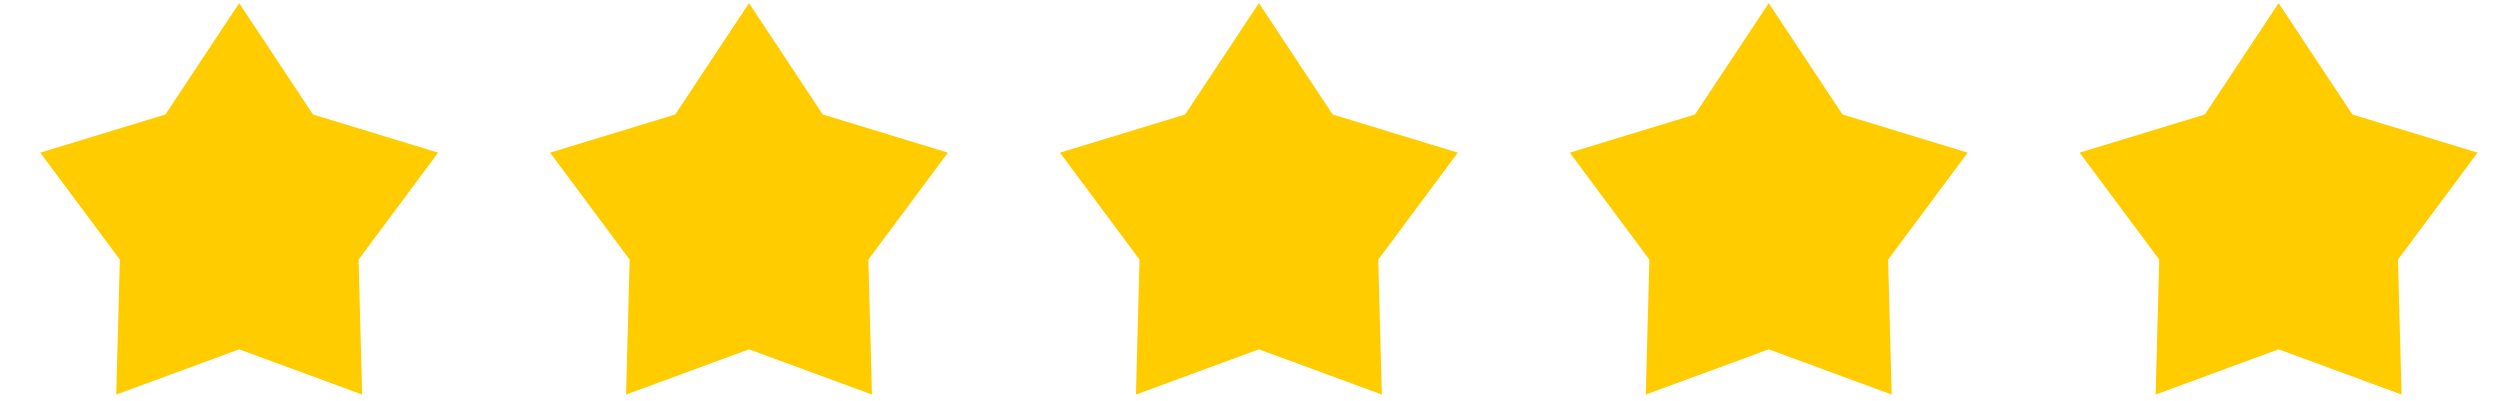 <svg width="106" height="17" viewBox="0 0 106 17" fill="none" xmlns="http://www.w3.org/2000/svg">
<g clip-path="url(#clip0_208_8313)">
<path fill-rule="evenodd" clip-rule="evenodd" d="M96.613 14.81L91.399 16.728L91.551 11.007L88.177 6.472L93.485 4.854L96.613 0.133L99.741 4.854L105.048 6.472L101.674 11.007L101.826 16.728L96.613 14.81Z" fill="#FFCC00"/>
<path fill-rule="evenodd" clip-rule="evenodd" d="M53.377 14.811L48.164 16.728L48.316 11.007L44.942 6.472L50.249 4.854L53.377 0.133L56.505 4.854L61.812 6.472L58.438 11.007L58.59 16.728L53.377 14.811Z" fill="#FFCC00"/>
<path fill-rule="evenodd" clip-rule="evenodd" d="M74.994 14.811L69.781 16.728L69.933 11.007L66.559 6.472L71.866 4.854L74.994 0.133L78.122 4.854L83.43 6.472L80.056 11.007L80.208 16.728L74.994 14.811Z" fill="#FFCC00"/>
<path fill-rule="evenodd" clip-rule="evenodd" d="M31.758 14.811L26.545 16.728L26.697 11.007L23.323 6.472L28.63 4.854L31.758 0.133L34.886 4.854L40.193 6.472L36.819 11.007L36.971 16.728L31.758 14.811Z" fill="#FFCC00"/>
<path fill-rule="evenodd" clip-rule="evenodd" d="M10.142 14.811L4.929 16.728L5.081 11.007L1.707 6.472L7.014 4.854L10.142 0.133L13.27 4.854L18.577 6.472L15.203 11.007L15.355 16.728L10.142 14.811Z" fill="#FFCC00"/>
</g>
<defs>
<clipPath id="clip0_208_8313">
<rect width="105" height="17" fill="white" transform="translate(0.5)"/>
</clipPath>
</defs>
</svg>
